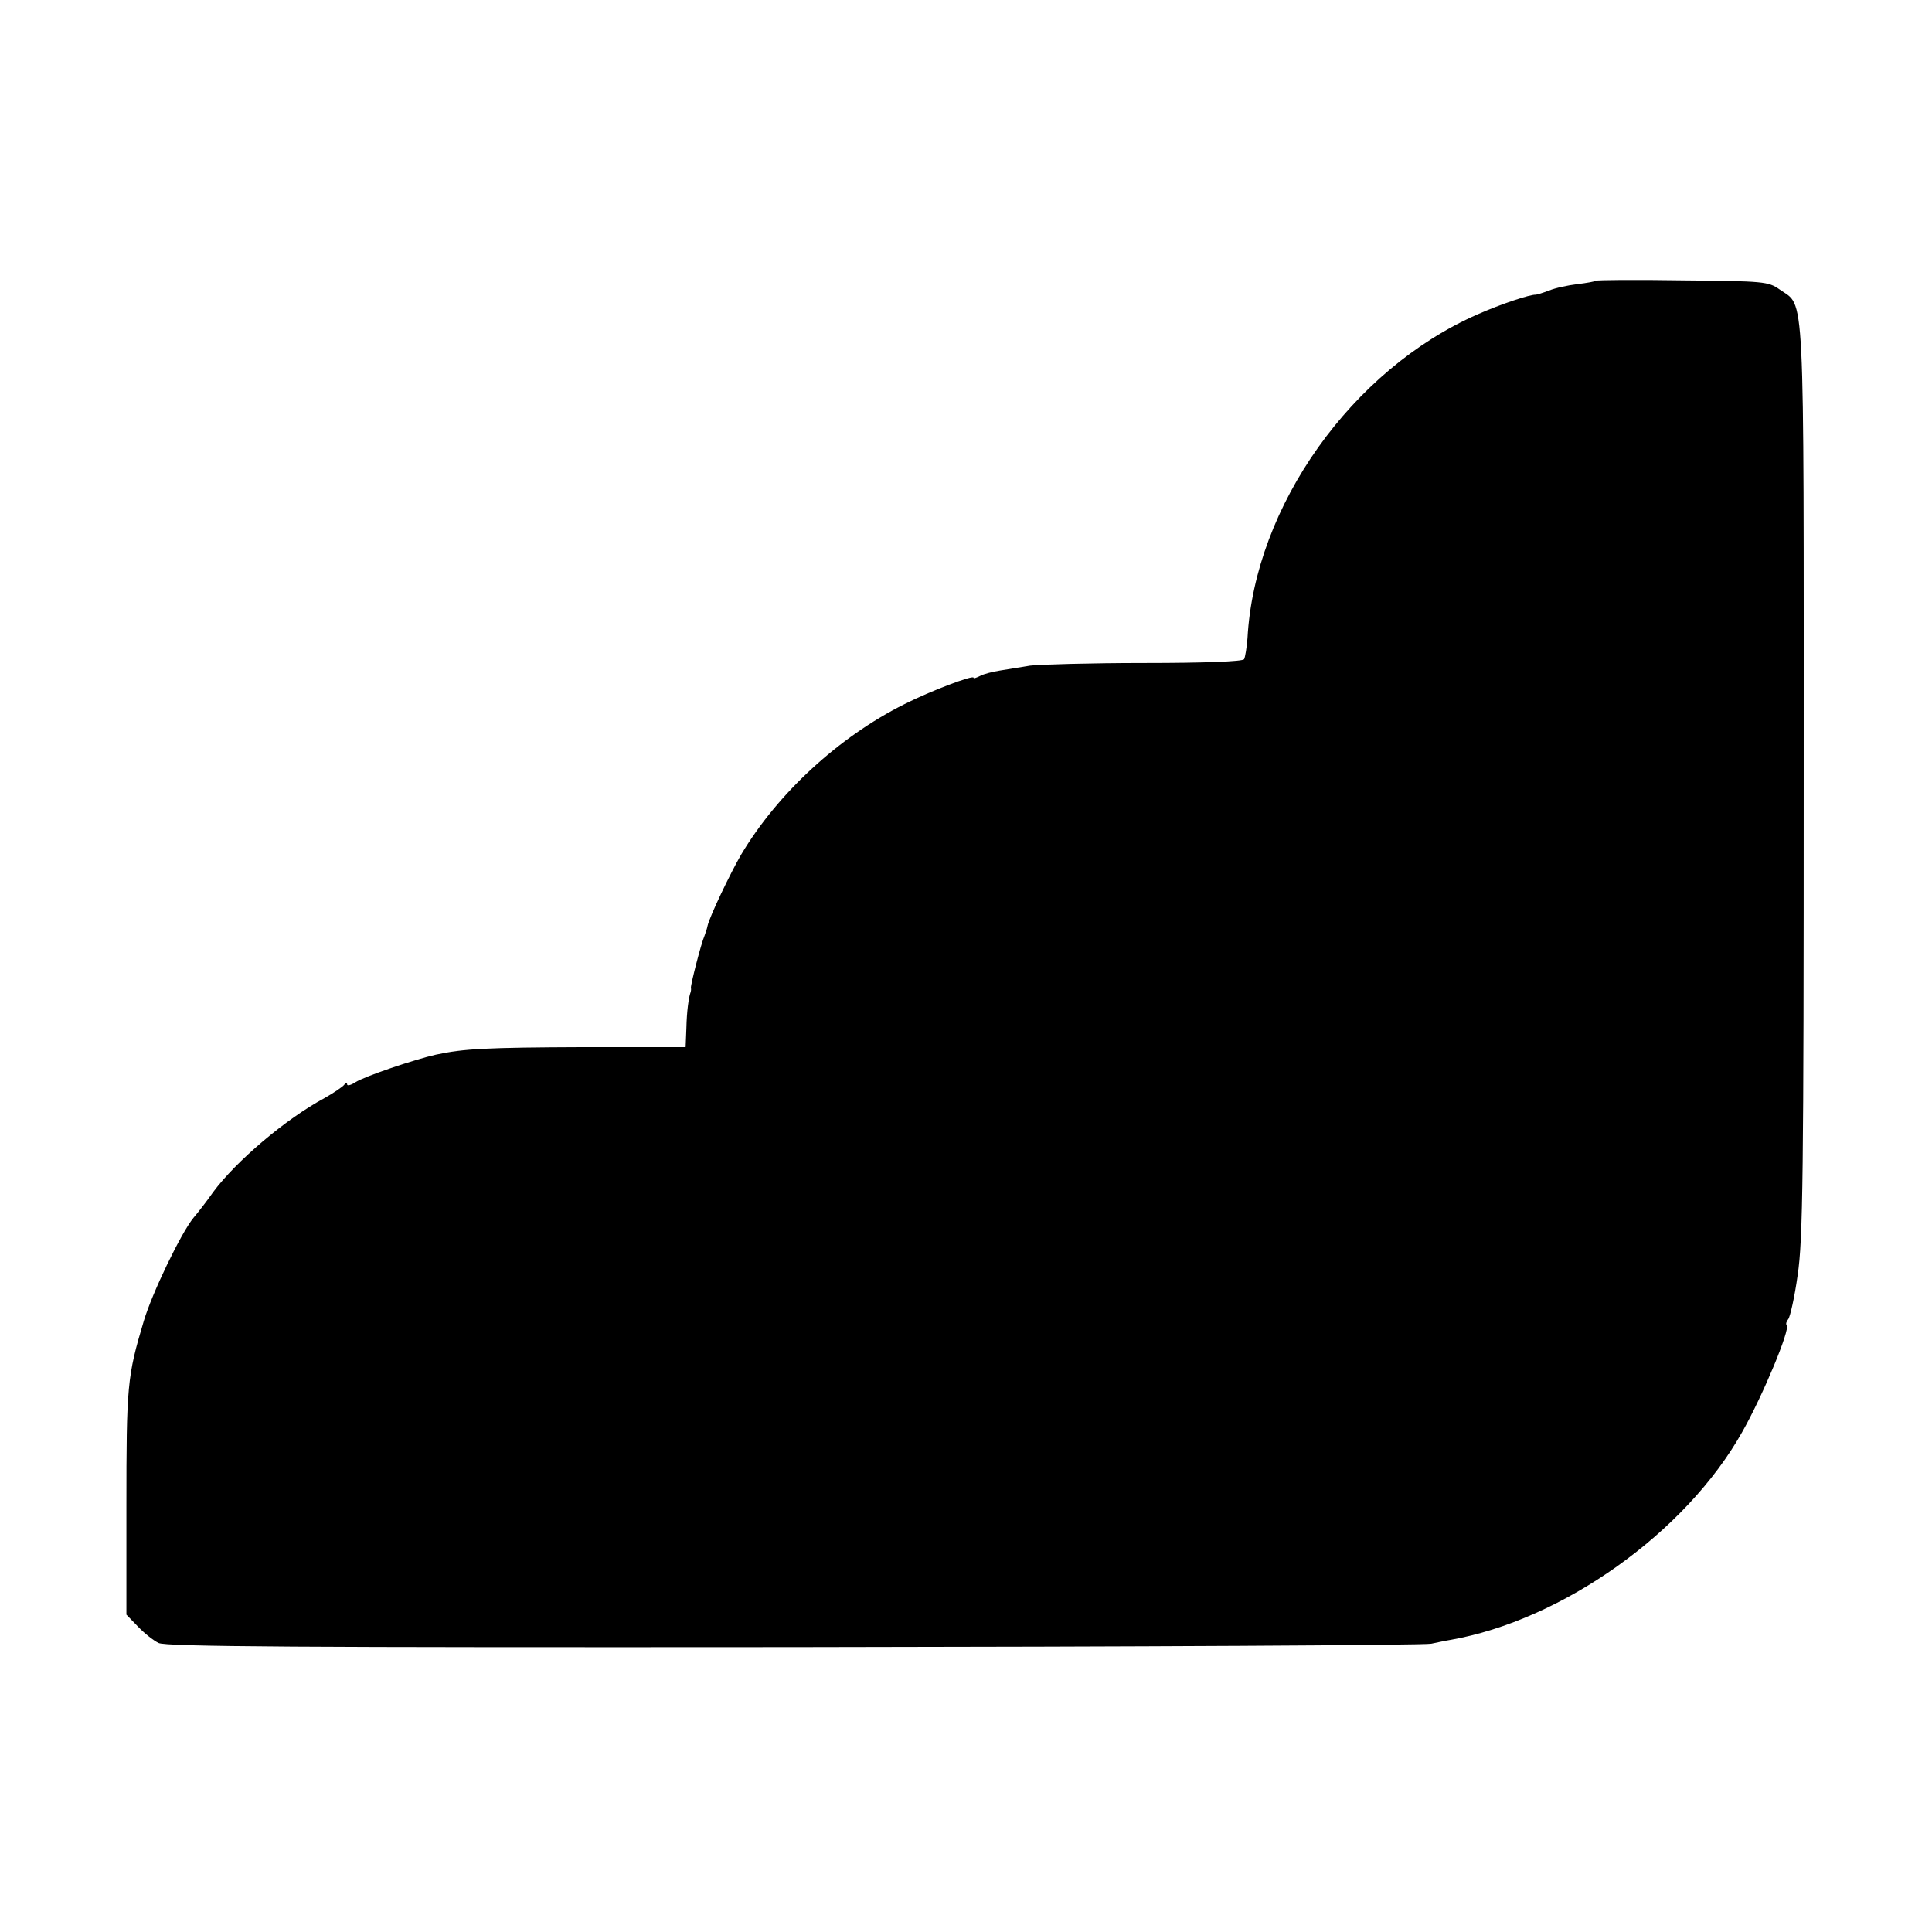 <?xml version="1.0" standalone="no"?>
<!DOCTYPE svg PUBLIC "-//W3C//DTD SVG 20010904//EN"
 "http://www.w3.org/TR/2001/REC-SVG-20010904/DTD/svg10.dtd">
<svg version="1.0" xmlns="http://www.w3.org/2000/svg"

 width="512pt" height="512pt" viewBox="0 0 512 512"

 preserveAspectRatio="xMidYMid meet">

<g transform="translate(0,512) scale(0.1,-0.1)"
fill="#000000" stroke="none">
<path d="M4229 4376 c-2 -2 -24 -6 -49 -9 -25 -3 -58 -10 -75 -17 -16 -6 -32
-11 -35 -11 -15 1 -93 -25 -154 -52 -333 -146 -591 -509 -610 -858 -2 -25 -6
-50 -9 -56 -4 -6 -104 -10 -264 -10 -142 0 -278 -4 -303 -7 -25 -4 -61 -10
-80 -13 -19 -3 -43 -9 -52 -14 -10 -5 -18 -8 -18 -5 0 8 -114 -35 -183 -70
-174 -87 -336 -236 -433 -399 -28 -48 -84 -165 -89 -189 -1 -6 -5 -18 -8 -26
-9 -20 -37 -130 -36 -138 1 -4 0 -9 -1 -12 -5 -14 -10 -50 -11 -95 l-2 -50
-271 0 c-255 -1 -318 -4 -391 -20 -58 -13 -190 -58 -213 -73 -12 -8 -22 -10
-22 -6 0 5 -4 5 -8 -1 -4 -5 -27 -21 -52 -35 -104 -56 -235 -168 -295 -249
-16 -23 -40 -54 -52 -68 -33 -40 -110 -200 -132 -274 -44 -147 -46 -171 -46
-491 l0 -287 30 -31 c17 -18 41 -37 55 -44 20 -10 371 -12 1685 -11 913 1
1672 5 1688 9 15 3 37 8 50 10 297 52 624 284 774 551 55 97 128 273 118 283
-3 3 -1 10 4 16 5 6 17 59 25 117 14 93 16 266 16 1314 0 1336 4 1249 -64
1298 -30 21 -41 22 -257 24 -124 2 -228 1 -230 -1z"/>

</g>
</svg>
